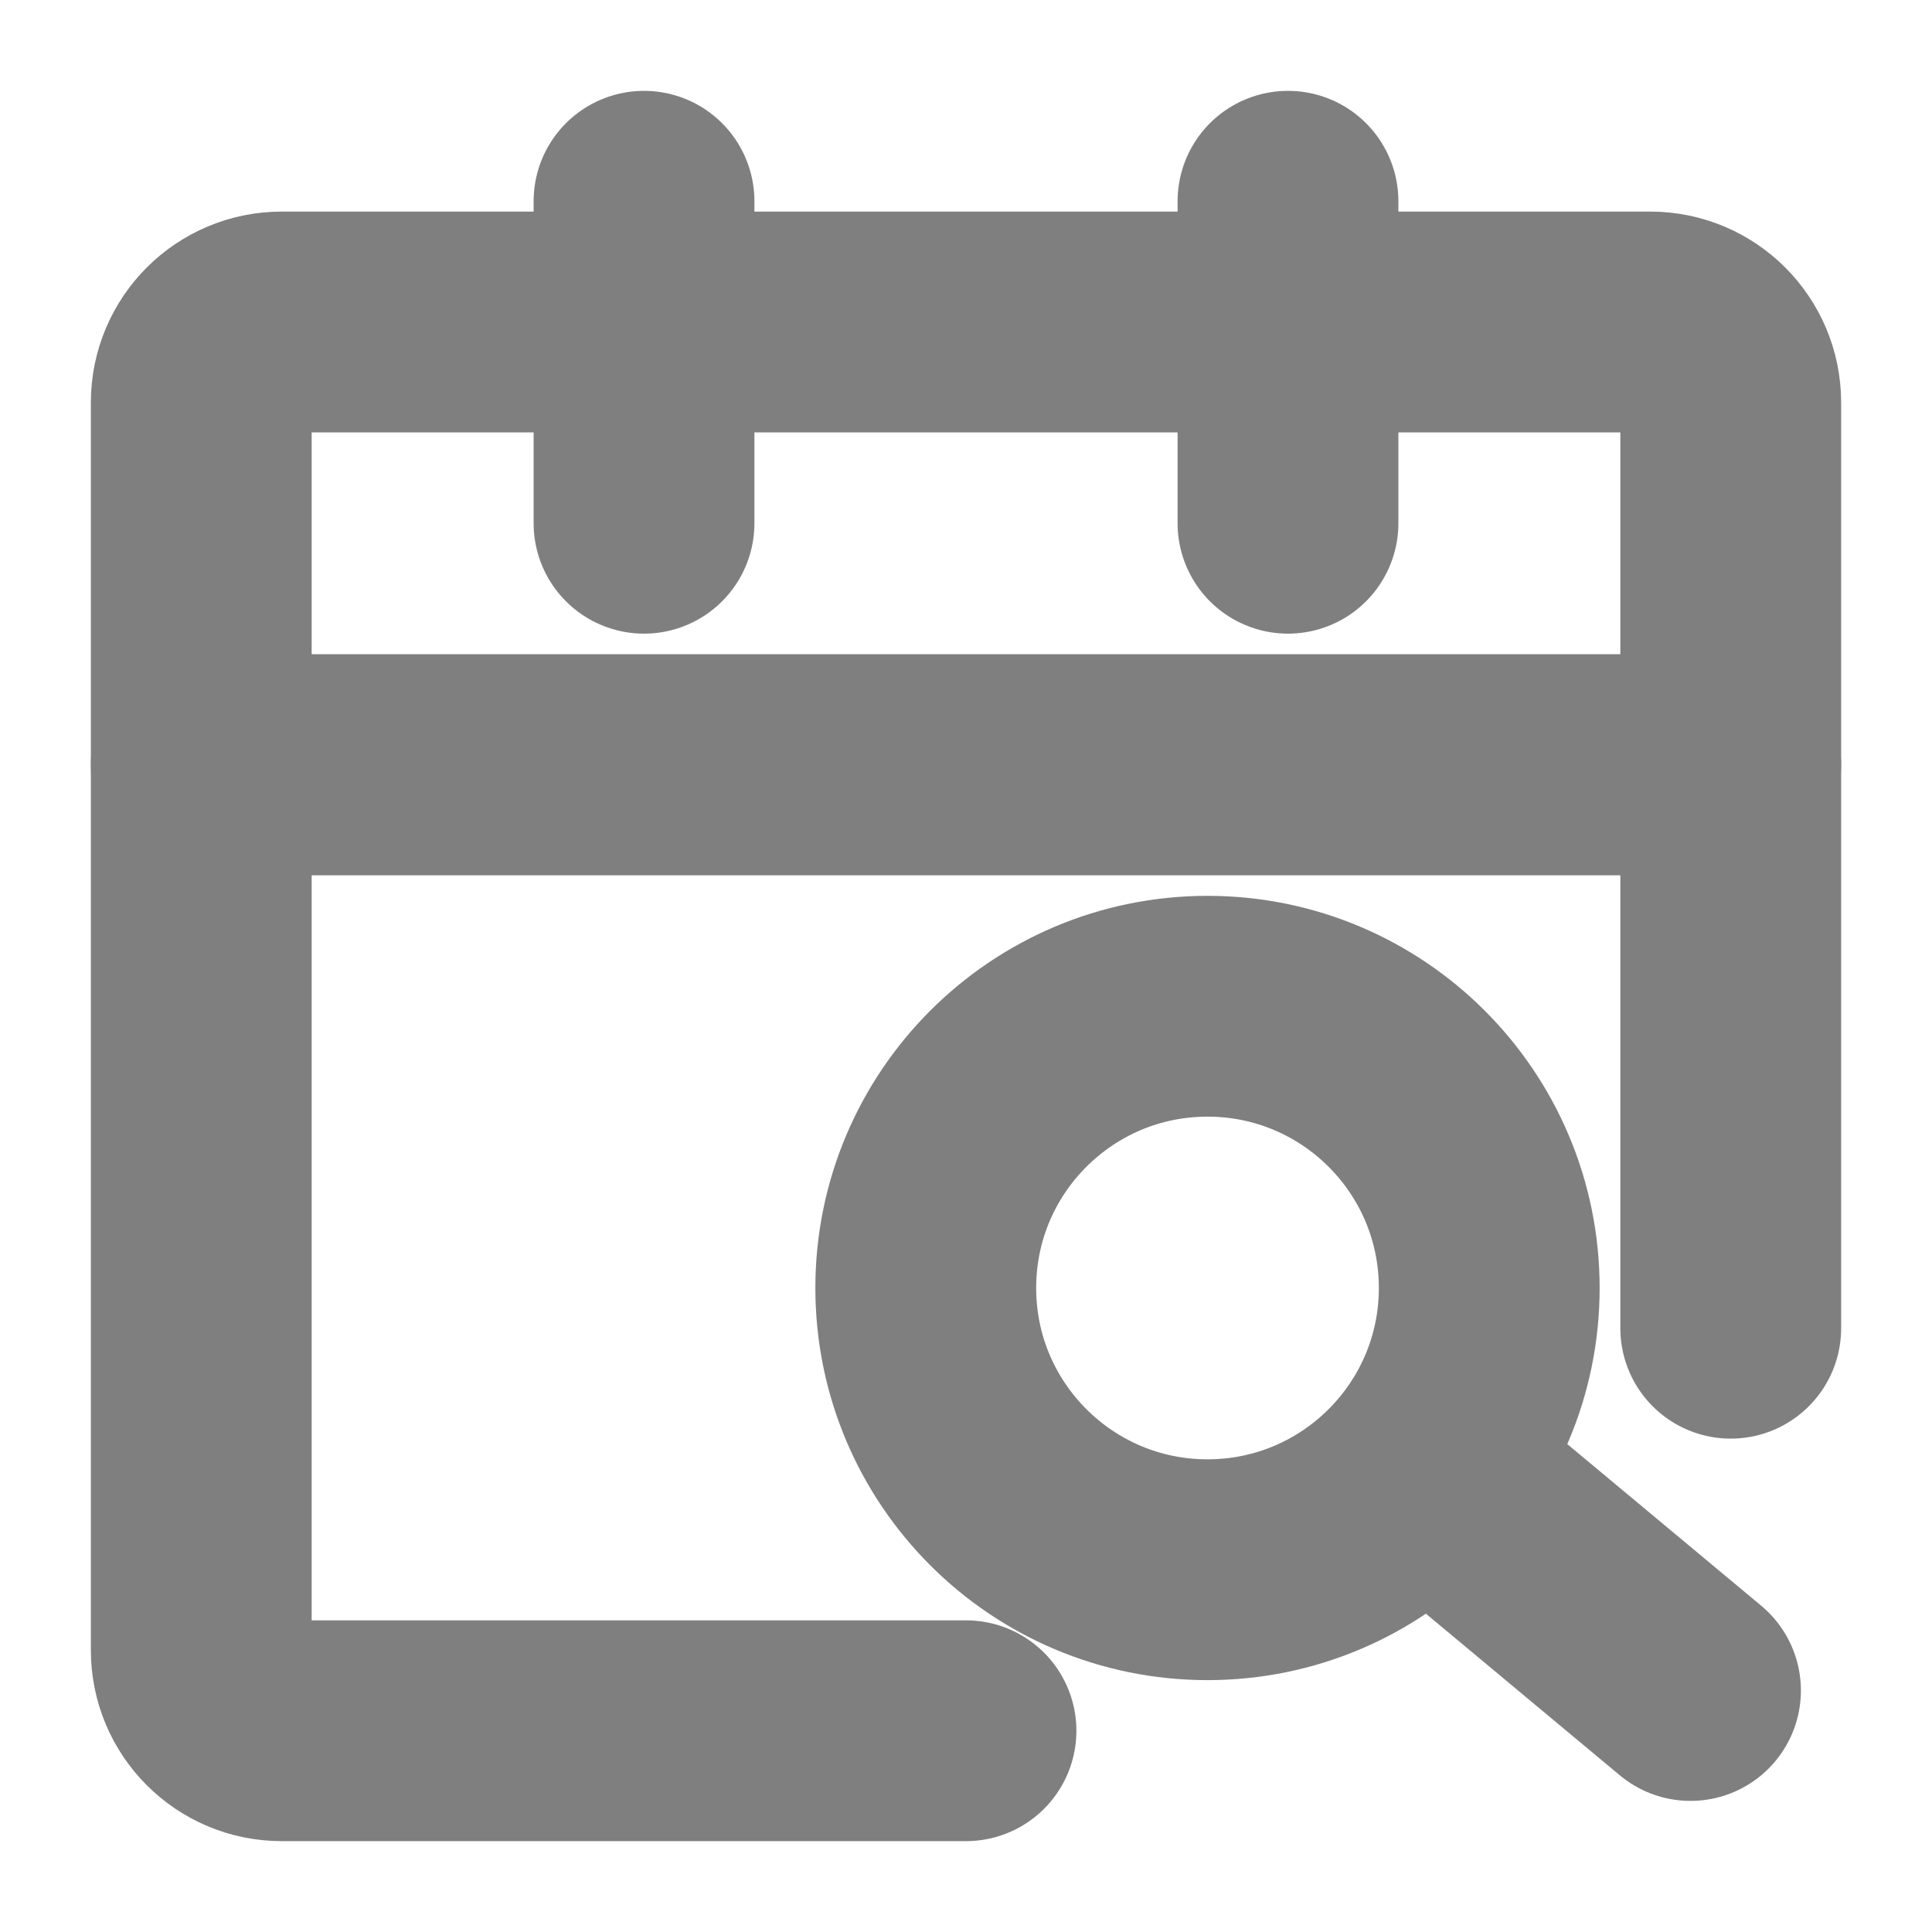 <svg width="35" height="35" viewBox="0 0 35 35" fill="none" xmlns="http://www.w3.org/2000/svg">
<g opacity="0.5">
<path d="M31.354 24.062V13.854H3.646V29.896C3.646 30.701 4.299 31.354 5.104 31.354H17.5" stroke="black" stroke-width="4" stroke-linecap="round" stroke-linejoin="round"/>
<path d="M3.646 7.292C3.646 6.486 4.299 5.833 5.104 5.833H29.896C30.701 5.833 31.354 6.486 31.354 7.292V13.854H3.646V7.292Z" stroke="black" stroke-width="4" stroke-linejoin="round"/>
<path d="M11.667 3.646V9.479" stroke="black" stroke-width="4" stroke-linecap="round"/>
<path d="M23.333 3.646V9.479" stroke="black" stroke-width="4" stroke-linecap="round"/>
<ellipse cx="21.875" cy="23.333" rx="5.104" ry="5.104" stroke="black" stroke-width="4"/>
<path d="M26.25 26.979L30.625 30.625" stroke="black" stroke-width="4" stroke-linecap="round" stroke-linejoin="round"/>
</g>
</svg>
